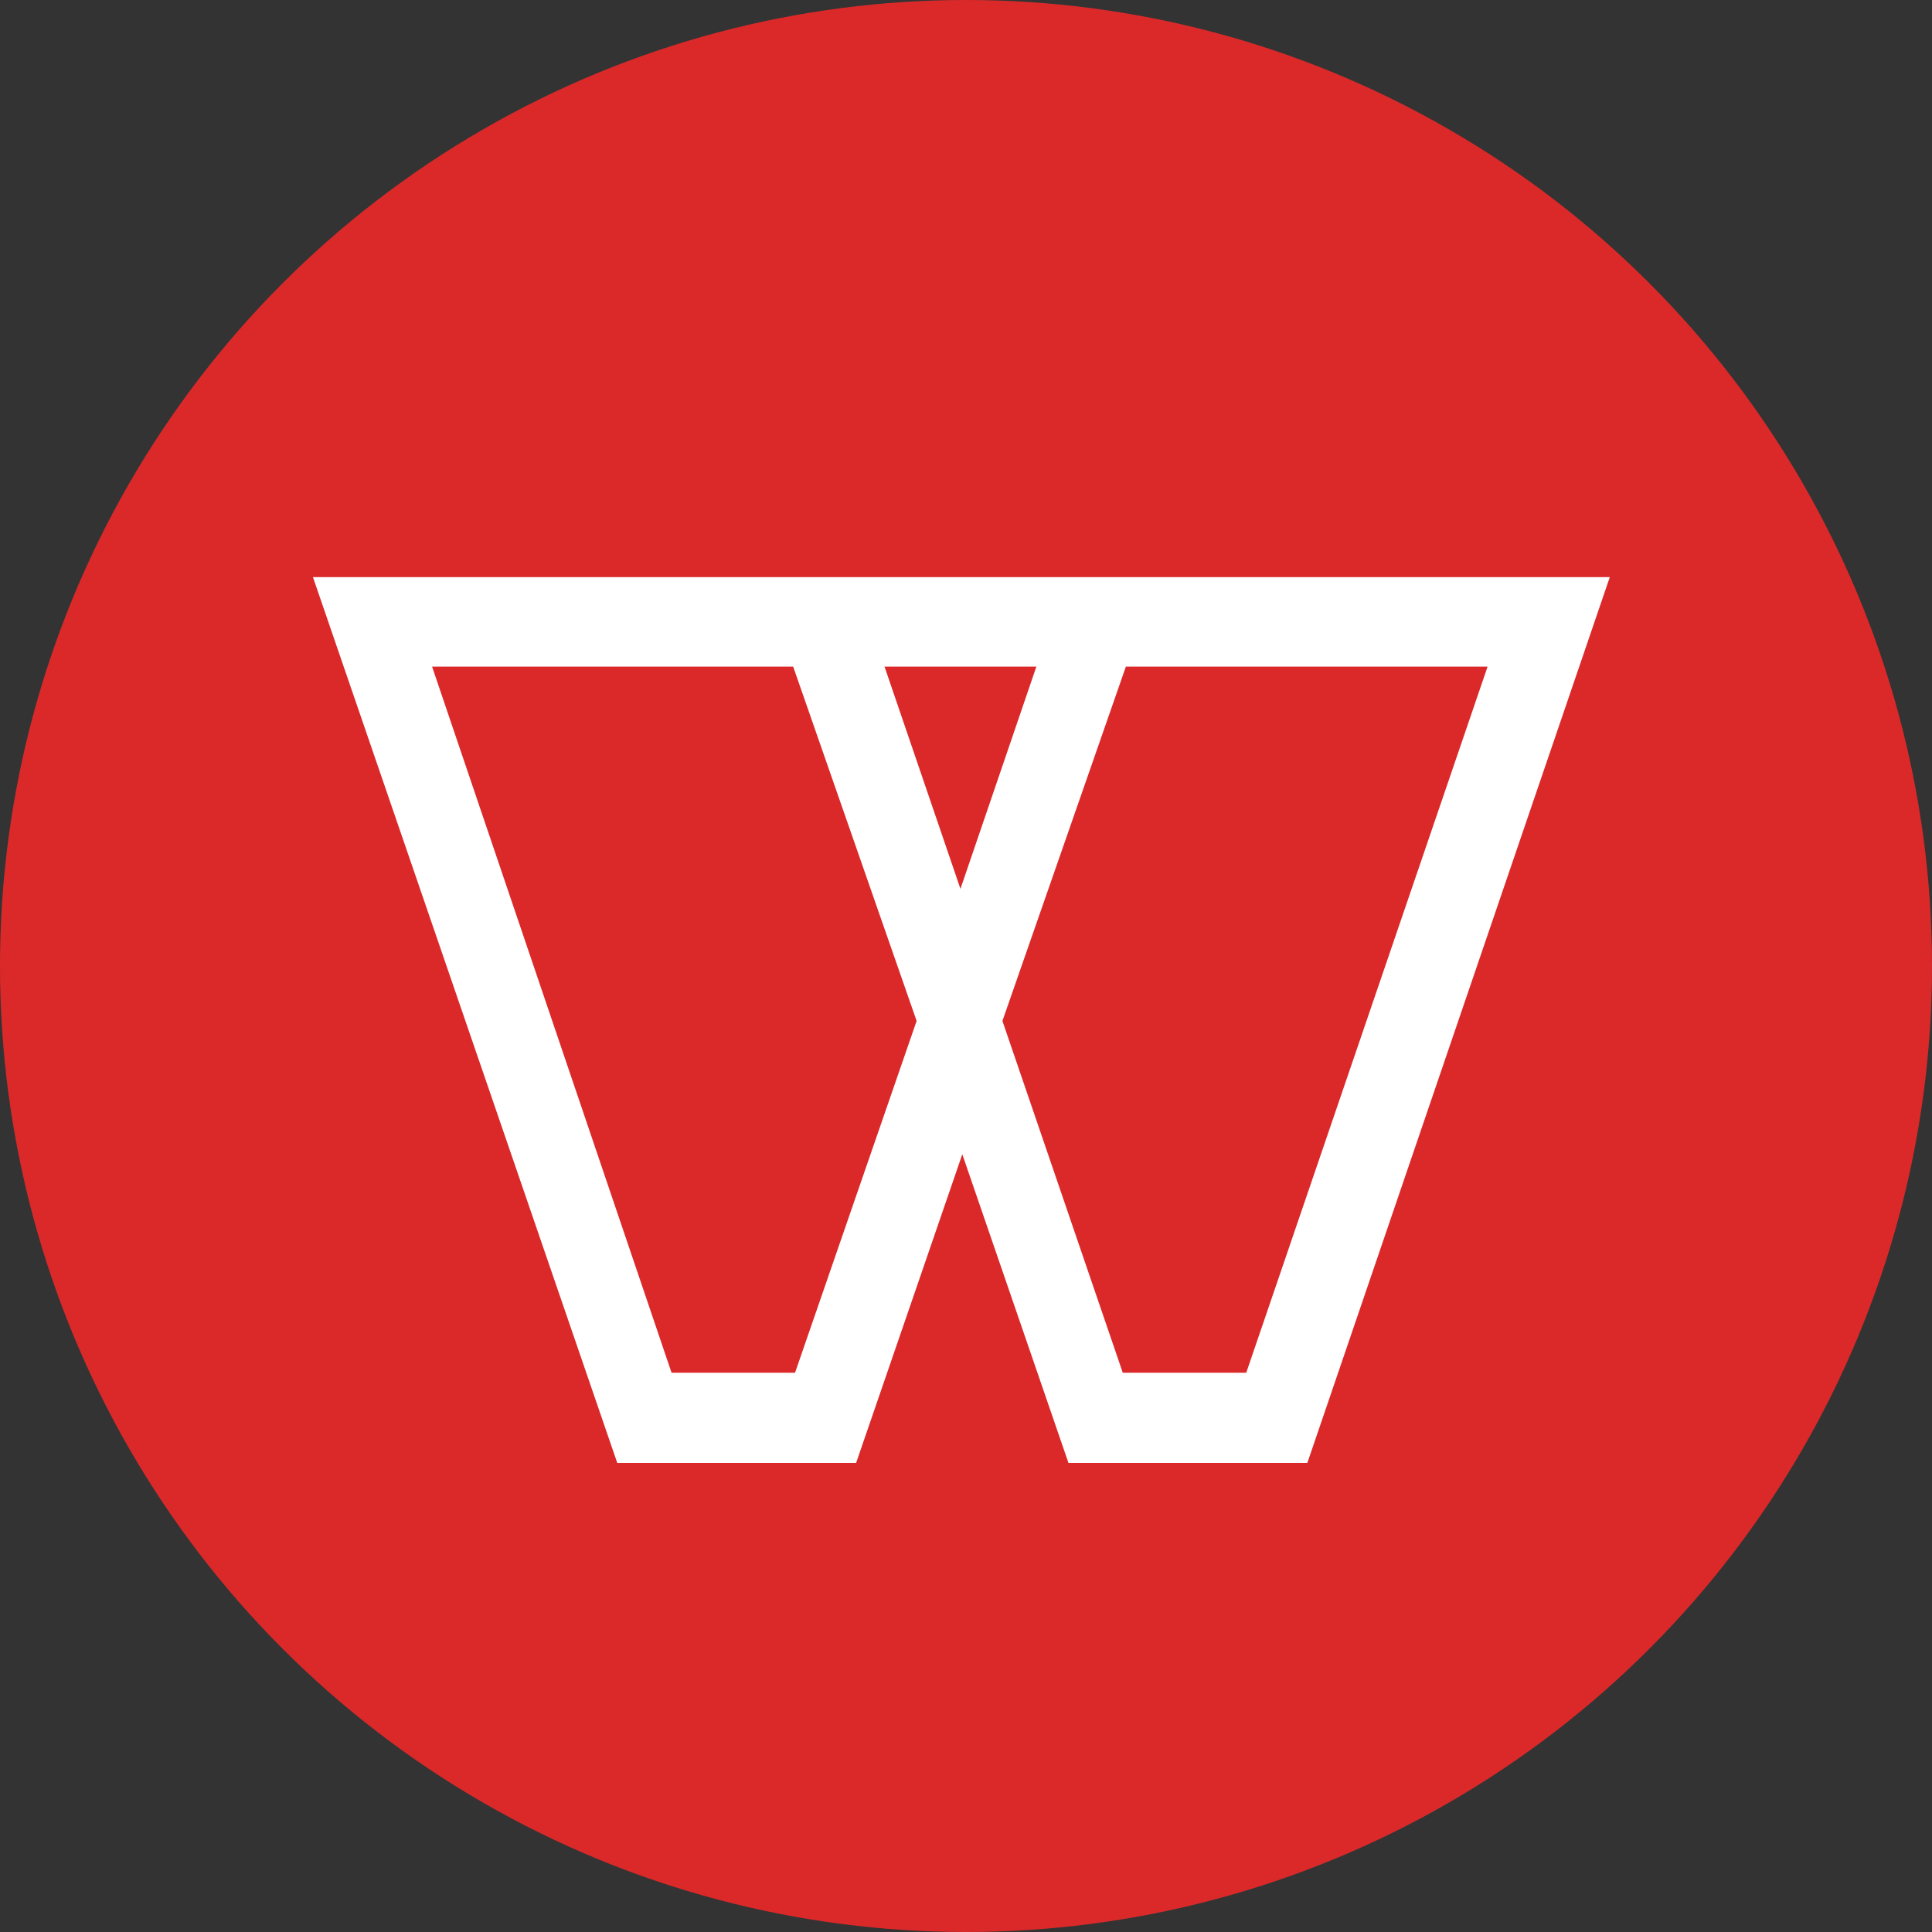 <svg xmlns="http://www.w3.org/2000/svg" viewBox="0 0 31.3 31.3"><rect x="0" y="0" width="31.3" height="31.3" fill="#333333" stroke="none"/><defs><style>.cls-1{fill:#db292a;}.cls-2{fill:#fff;}</style></defs><g id="Laag_2" data-name="Laag 2"><g id="Laag_1-2" data-name="Laag 1"><circle class="cls-1" cx="15.65" cy="15.65" r="15.65"/><path class="cls-2" d="M5.07,9.35,10,23.7h3.87l1.72-5,1.72,5h3.87l4.9-14.35ZM16.79,10.8l-1.23,3.6-1.23-3.6ZM12.88,22.24h-2L7,10.8h5.85l2,5.74Zm7.31,0h-2l-1.95-5.7,2-5.74H24.1Z"/></g></g></svg>